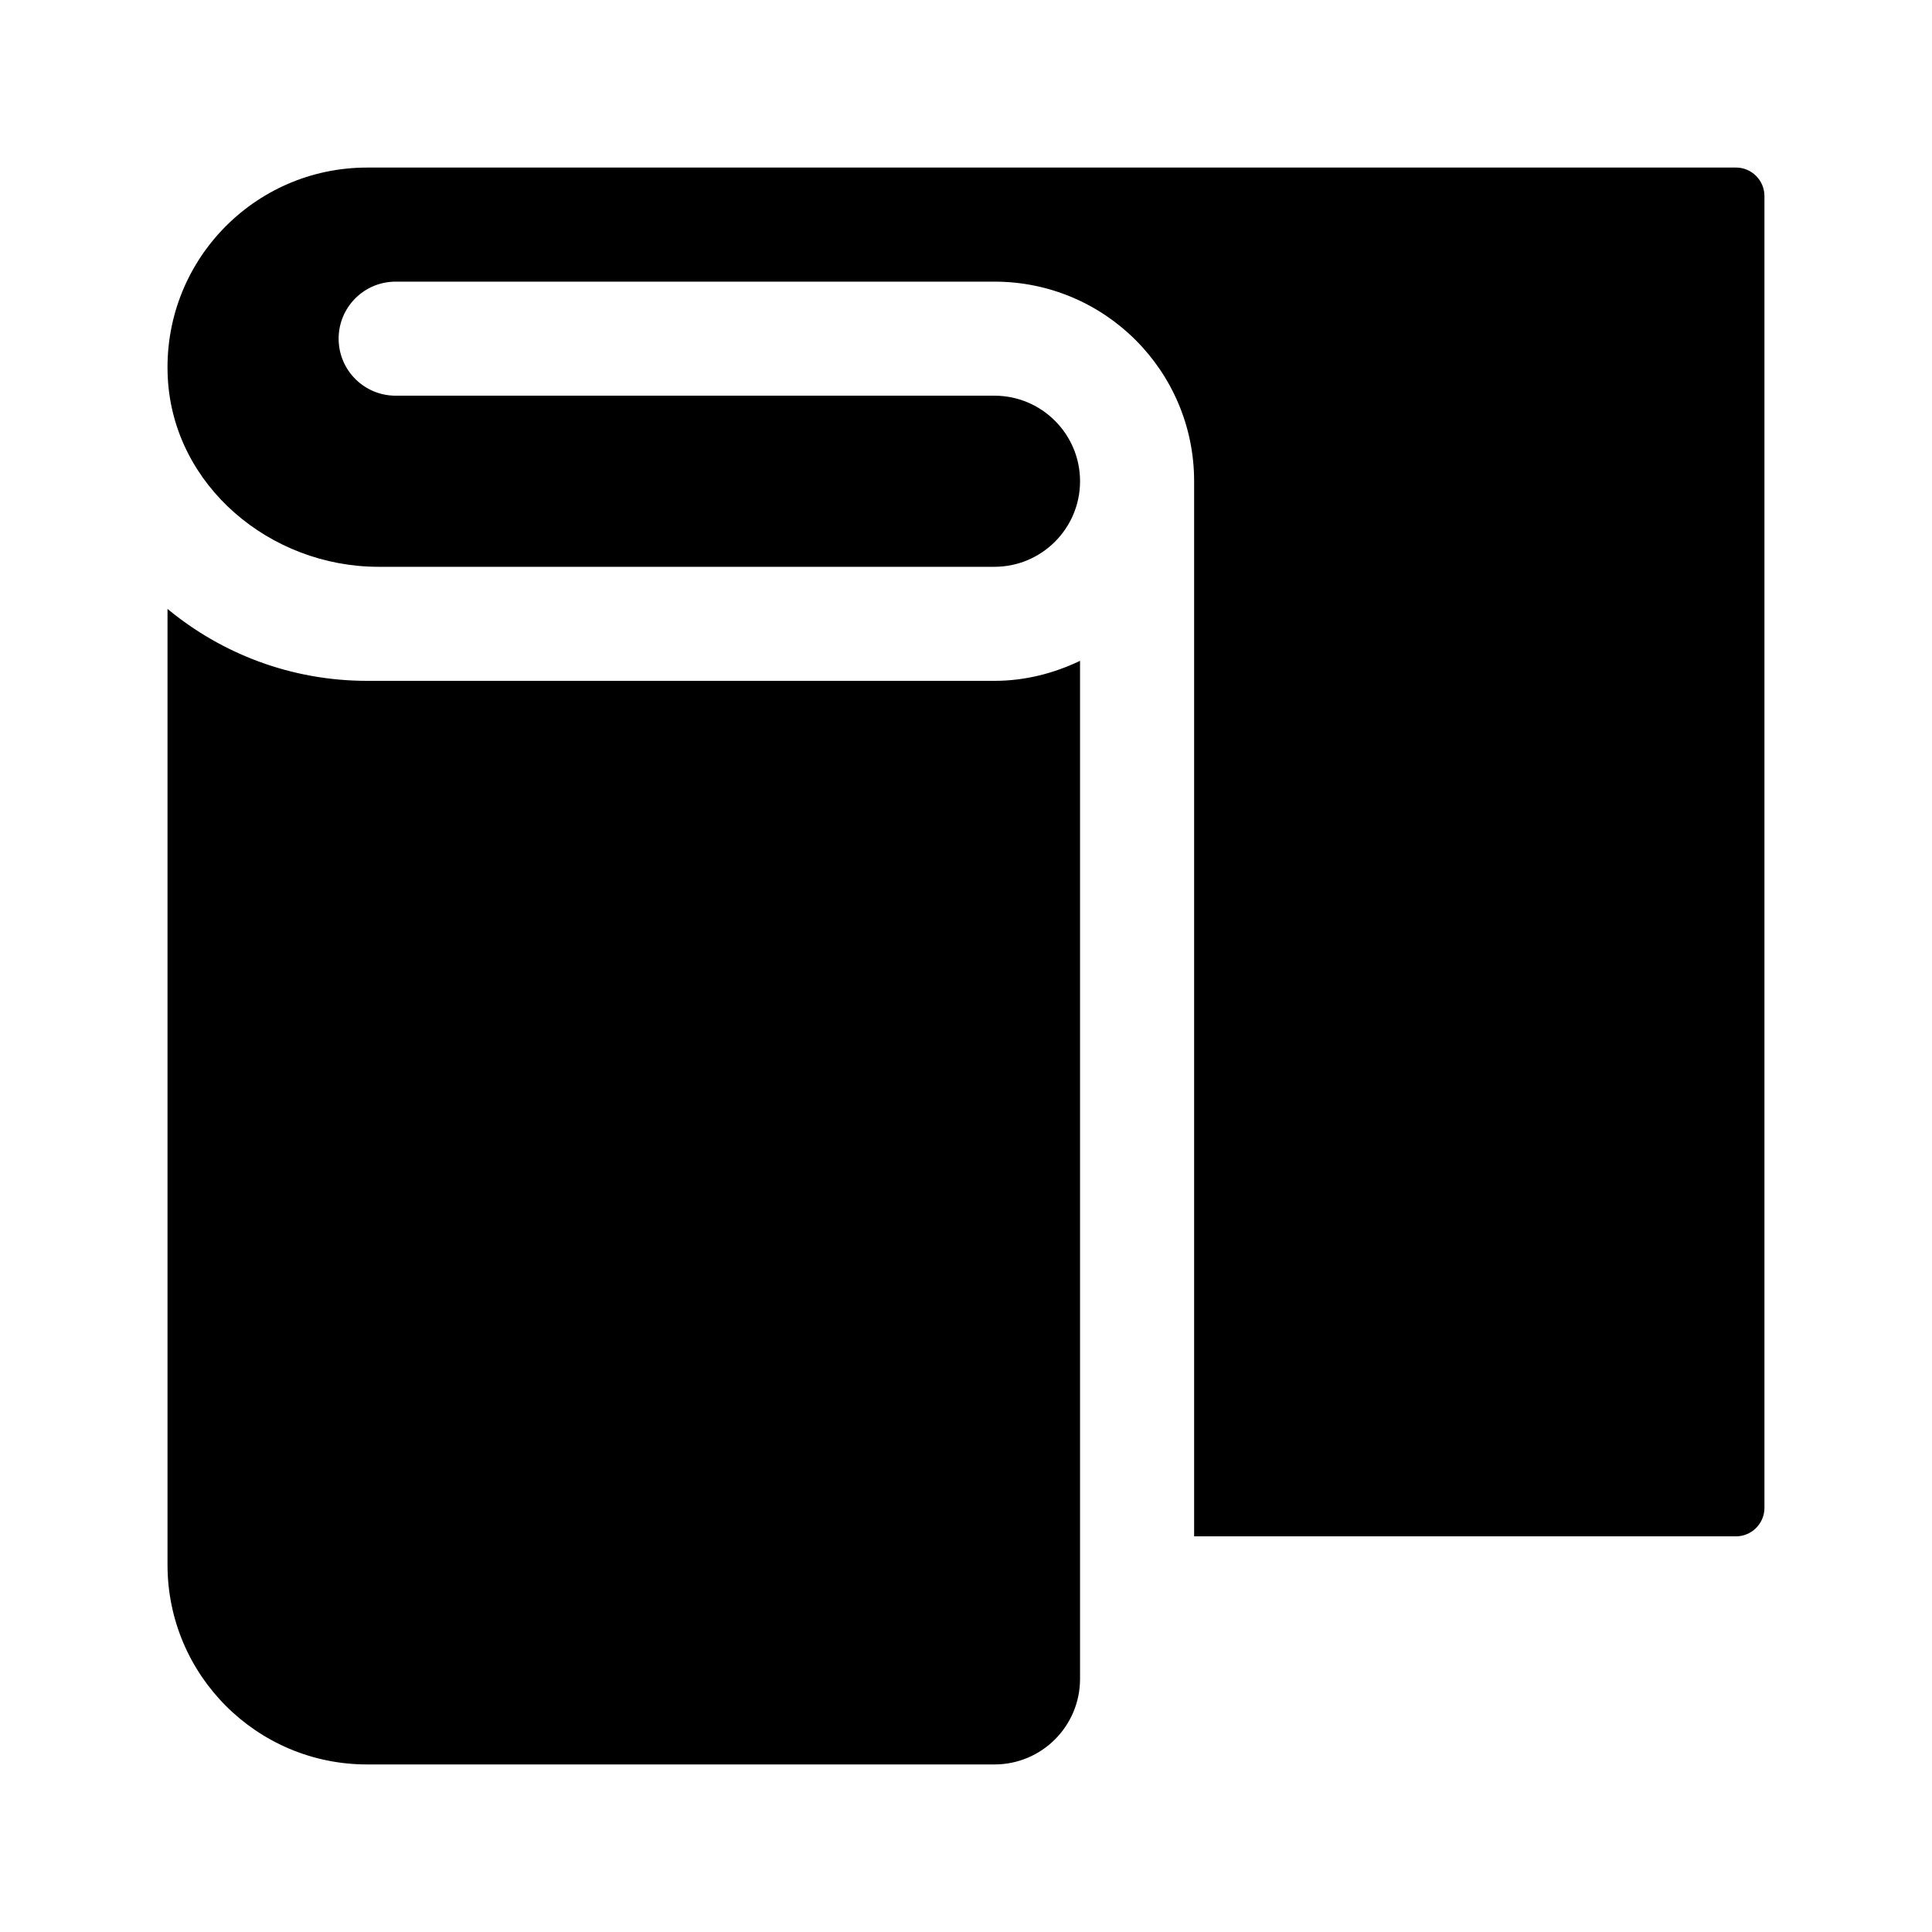<?xml version="1.0" encoding="UTF-8"?>
<!-- Uploaded to: ICON Repo, www.svgrepo.com, Generator: ICON Repo Mixer Tools -->
<svg fill="#000000" width="800px" height="800px" version="1.1" viewBox="144 144 512 512" xmlns="http://www.w3.org/2000/svg">
 <g>
  <path d="m407.55 324.43c8.141 0 15.773-2.004 22.672-5.305v269.8c0 12.52-10.152 22.672-22.672 22.672h-166.26c-29.215 0-52.898-23.684-52.898-52.898v-253.33c14.383 11.902 32.824 19.059 52.898 19.059z"/>
  <path d="m604.04 188.4c4.172 0 7.555 3.387 7.555 7.559v347.63c0 4.172-3.387 7.559-7.559 7.559l-143.58-0.004v-279.61c0-29.215-23.684-52.898-52.902-52.898h-158.7c-8.352 0-15.113 6.762-15.113 15.113 0 8.352 6.762 15.113 15.113 15.113h158.7c12.5 0 22.672 10.172 22.672 22.672s-10.172 22.672-22.672 22.672h-163.27c-28.648 0-54.32-21.445-55.816-50.055-1.594-30.512 22.668-55.746 52.824-55.746z"/>
 </g>
</svg>